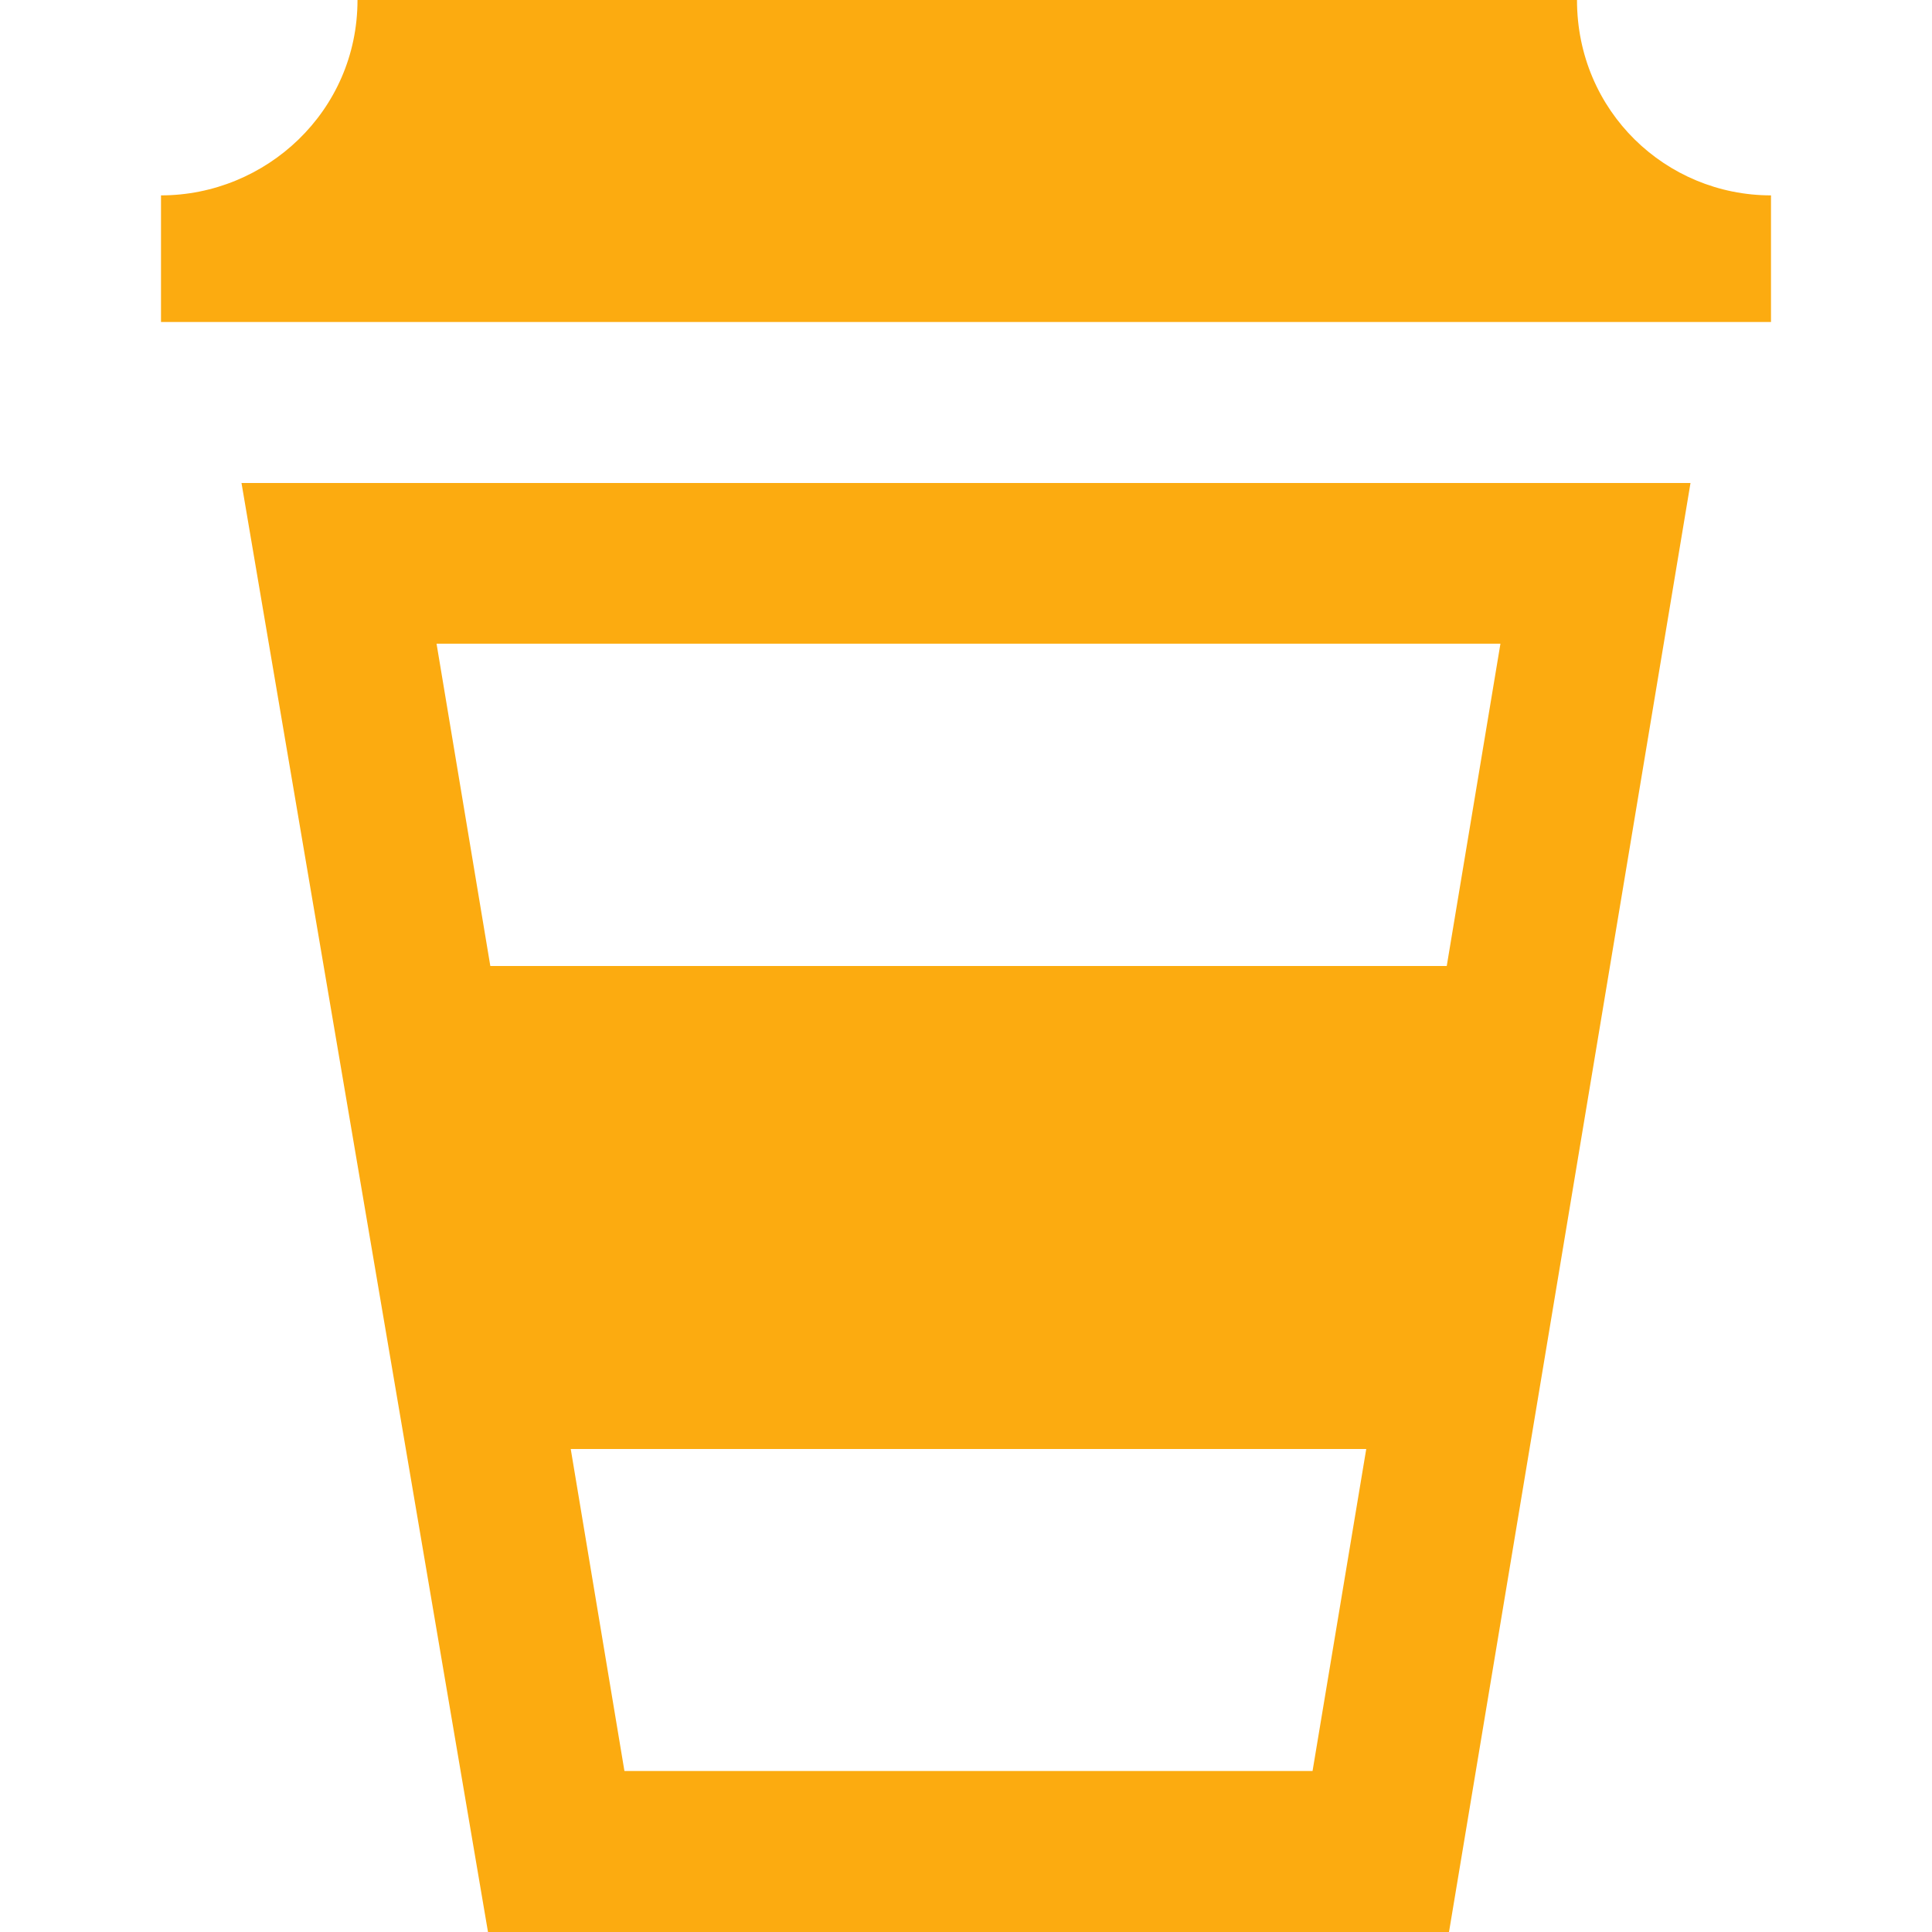 <?xml version="1.0" encoding="UTF-8" standalone="no"?>
<svg
   xmlns:dc="http://purl.org/dc/elements/1.1/"
   xmlns:cc="http://creativecommons.org/ns#"
   xmlns:rdf="http://www.w3.org/1999/02/22-rdf-syntax-ns#"
   xmlns:svg="http://www.w3.org/2000/svg"
   xmlns="http://www.w3.org/2000/svg"
   xmlns:sodipodi="http://sodipodi.sourceforge.net/DTD/sodipodi-0.dtd"
   xmlns:inkscape="http://www.inkscape.org/namespaces/inkscape"
   width="24"
   height="24"
   viewBox="0 0 24 24"
   version="1.1"
   id="svg4611"
   sodipodi:docname="iconmonstr-coffee-15.svg"
   inkscape:version="0.92.3 (d244b95, 2018-08-02)">
  <defs
     id="defs4615" />
  <sodipodi:namedview
     pagecolor="#ffffff"
     bordercolor="#666666"
     borderopacity="1"
     objecttolerance="10"
     gridtolerance="10"
     guidetolerance="10"
     inkscape:pageopacity="0"
     inkscape:pageshadow="2"
     inkscape:window-width="1299"
     inkscape:window-height="713"
     id="namedview4613"
     showgrid="false"
     inkscape:zoom="21.958333"
     inkscape:cx="12"
     inkscape:cy="12"
     inkscape:window-x="67"
     inkscape:window-y="27"
     inkscape:window-maximized="1"
     inkscape:current-layer="svg4611" />
  <path
     d="M22 2.427c-1.303 0-2.41-1.043-2.41-2.427h-15.149c0 1.382-1.137 2.427-2.441 2.427v1.573h20v-1.573zm-19 3.573l3.062 18h11.938l3-18h-18zm15.639 1.996l-.667 4.004h-11.881l-.668-4.004h13.216zm-10.882 14.004l-.667-4h9.882l-.667 4h-8.548z"
     id="path4609"
     style="fill:#fcab10;fill-opacity:1" />
</svg>
